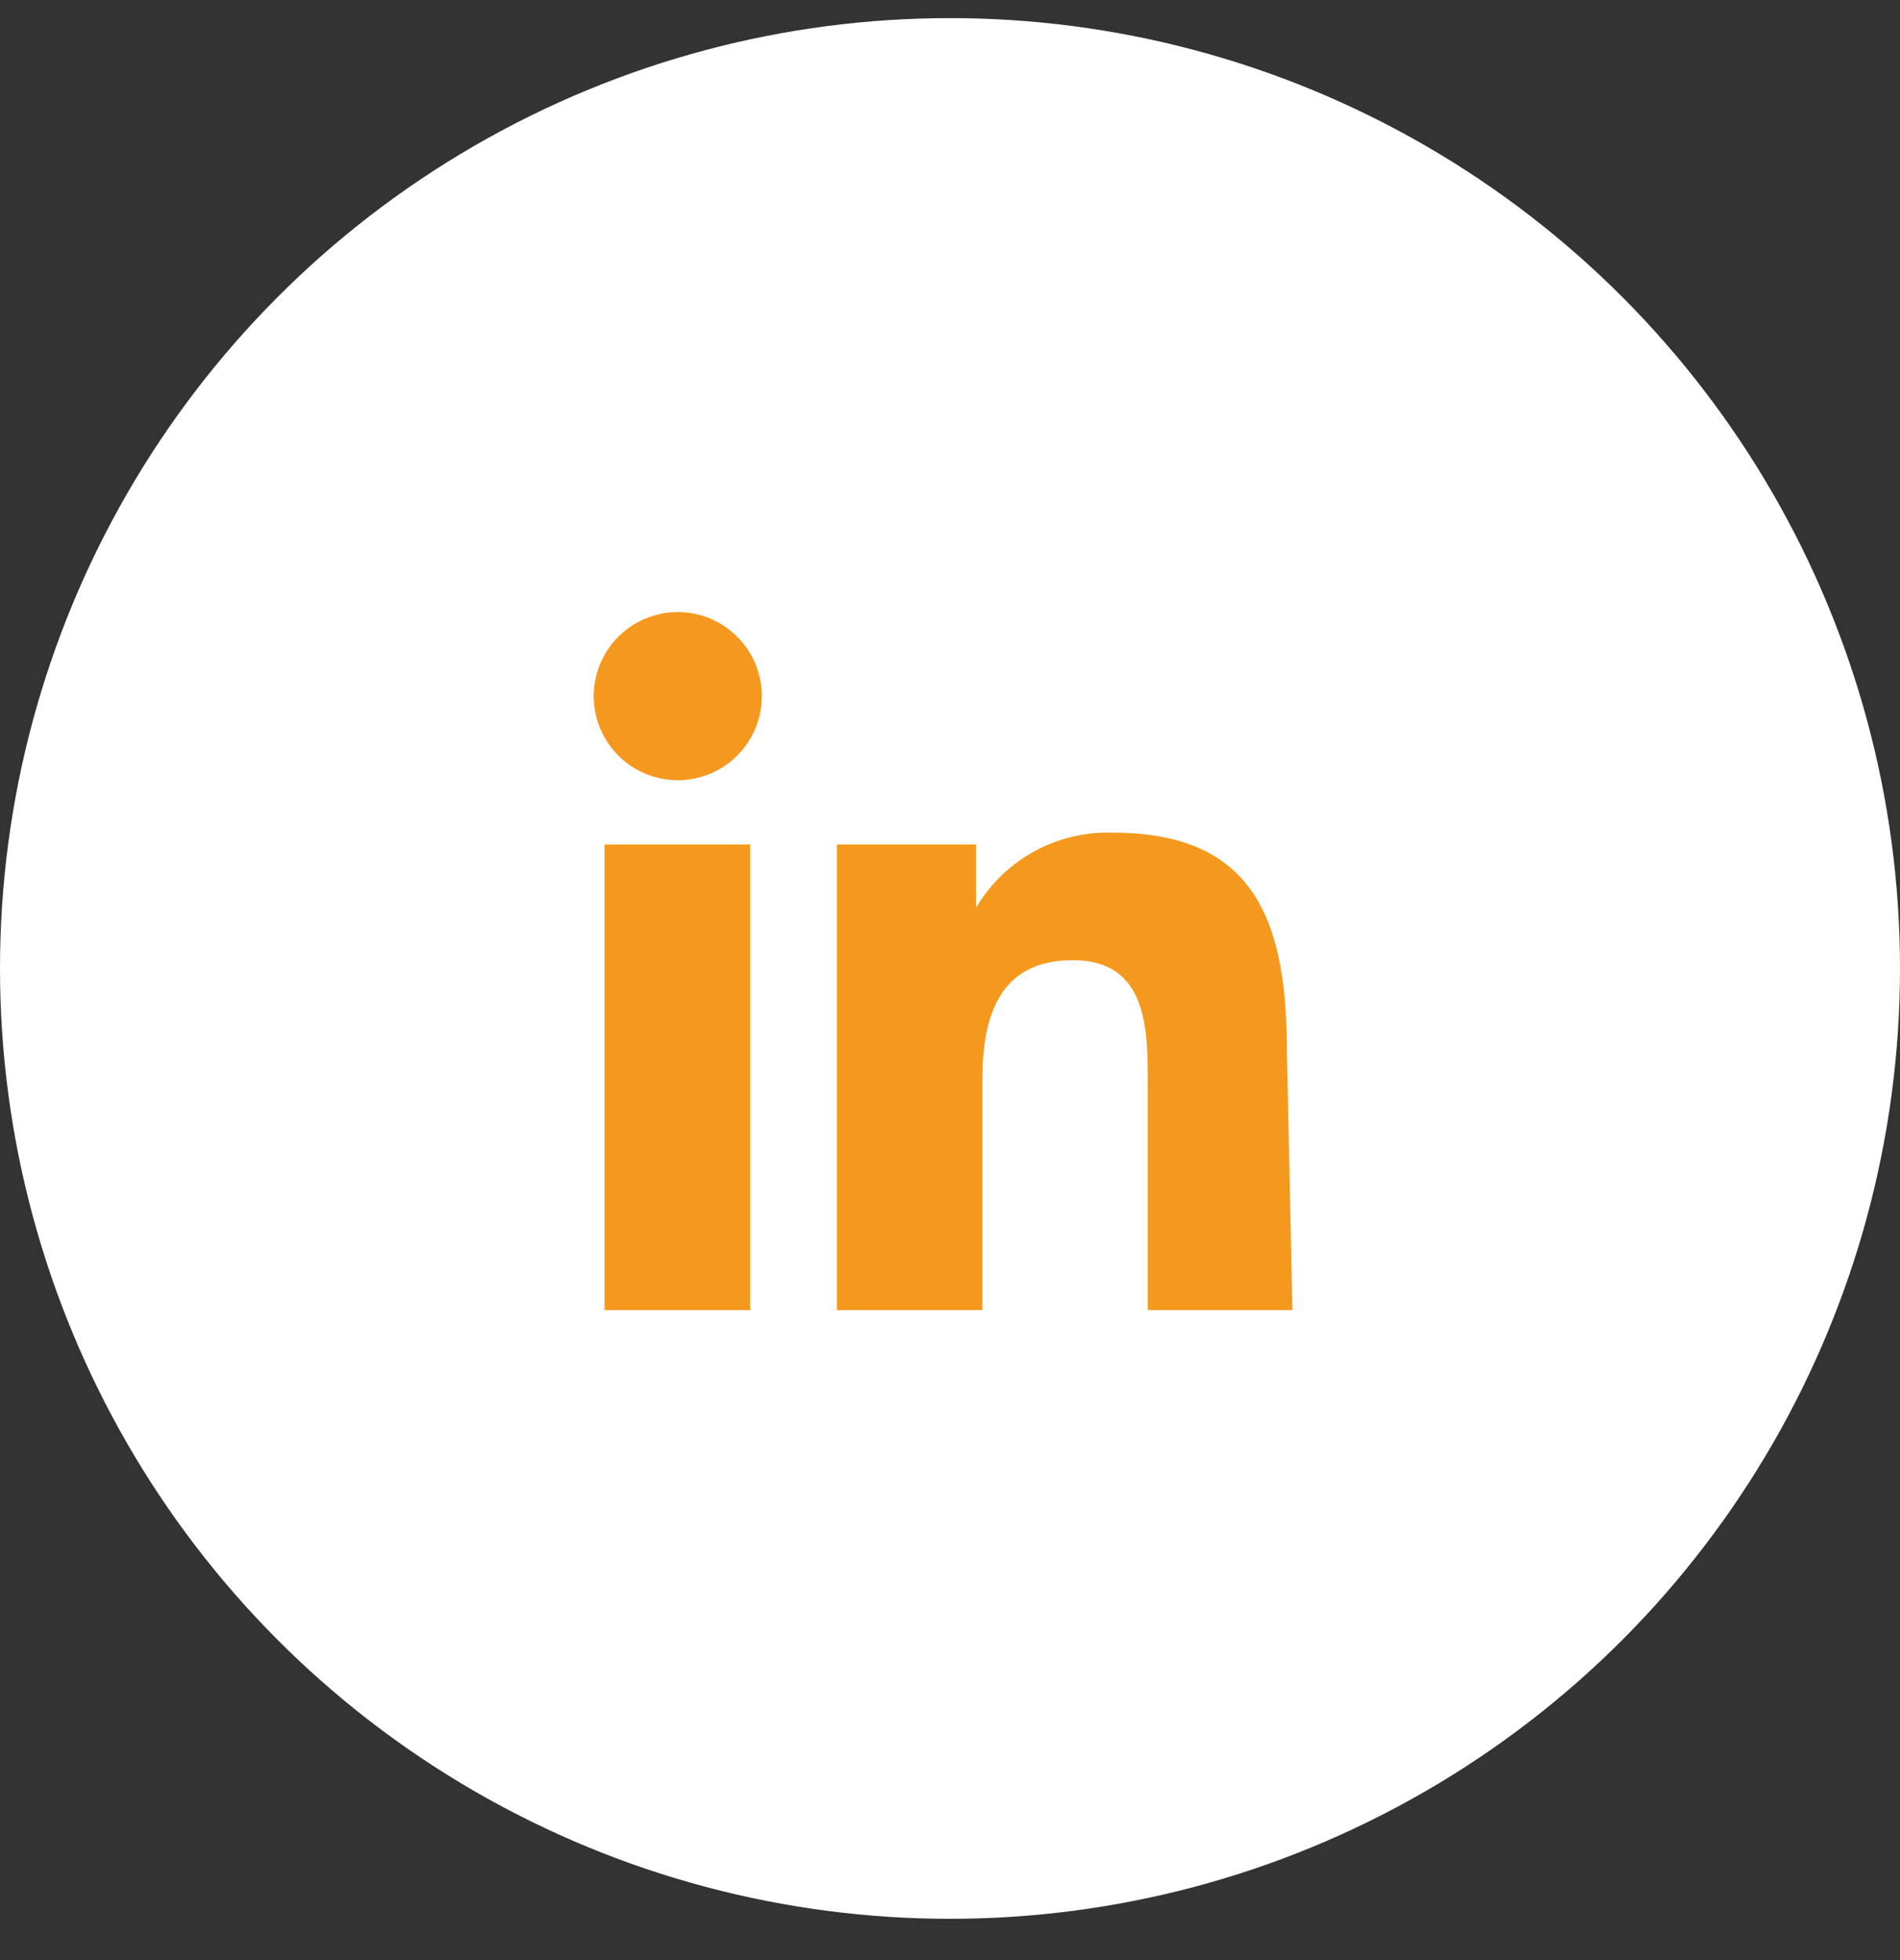 <svg width="32" height="33" viewBox="0 0 32 33" fill="none" xmlns="http://www.w3.org/2000/svg">
<rect x="0" y="0" width="32" height="33" fill="#333333" stroke="none"/>
<circle cx="16" cy="16.305" r="16" fill="white"/>
<path d="M12.633 22.057H10.182V14.217H12.633V22.057ZM11.415 13.136C11.136 13.136 10.862 13.053 10.629 12.898C10.396 12.742 10.215 12.521 10.108 12.262C10 12.003 9.972 11.719 10.027 11.444C10.082 11.17 10.216 10.917 10.414 10.719C10.612 10.521 10.865 10.387 11.139 10.332C11.414 10.277 11.699 10.305 11.957 10.412C12.216 10.52 12.437 10.701 12.593 10.934C12.748 11.167 12.831 11.441 12.831 11.72C12.831 12.096 12.682 12.456 12.416 12.721C12.151 12.987 11.791 13.136 11.415 13.136ZM21.767 22.057H19.331V18.236C19.331 17.338 19.331 16.165 18.068 16.165C16.804 16.165 16.545 17.155 16.545 18.175V22.057H14.095V14.217H16.439V15.282C16.675 14.883 17.014 14.554 17.422 14.332C17.829 14.109 18.289 14.002 18.753 14.019C21.219 14.019 21.675 15.633 21.675 17.749L21.767 22.057Z" fill="#F5991E"/>
</svg>
